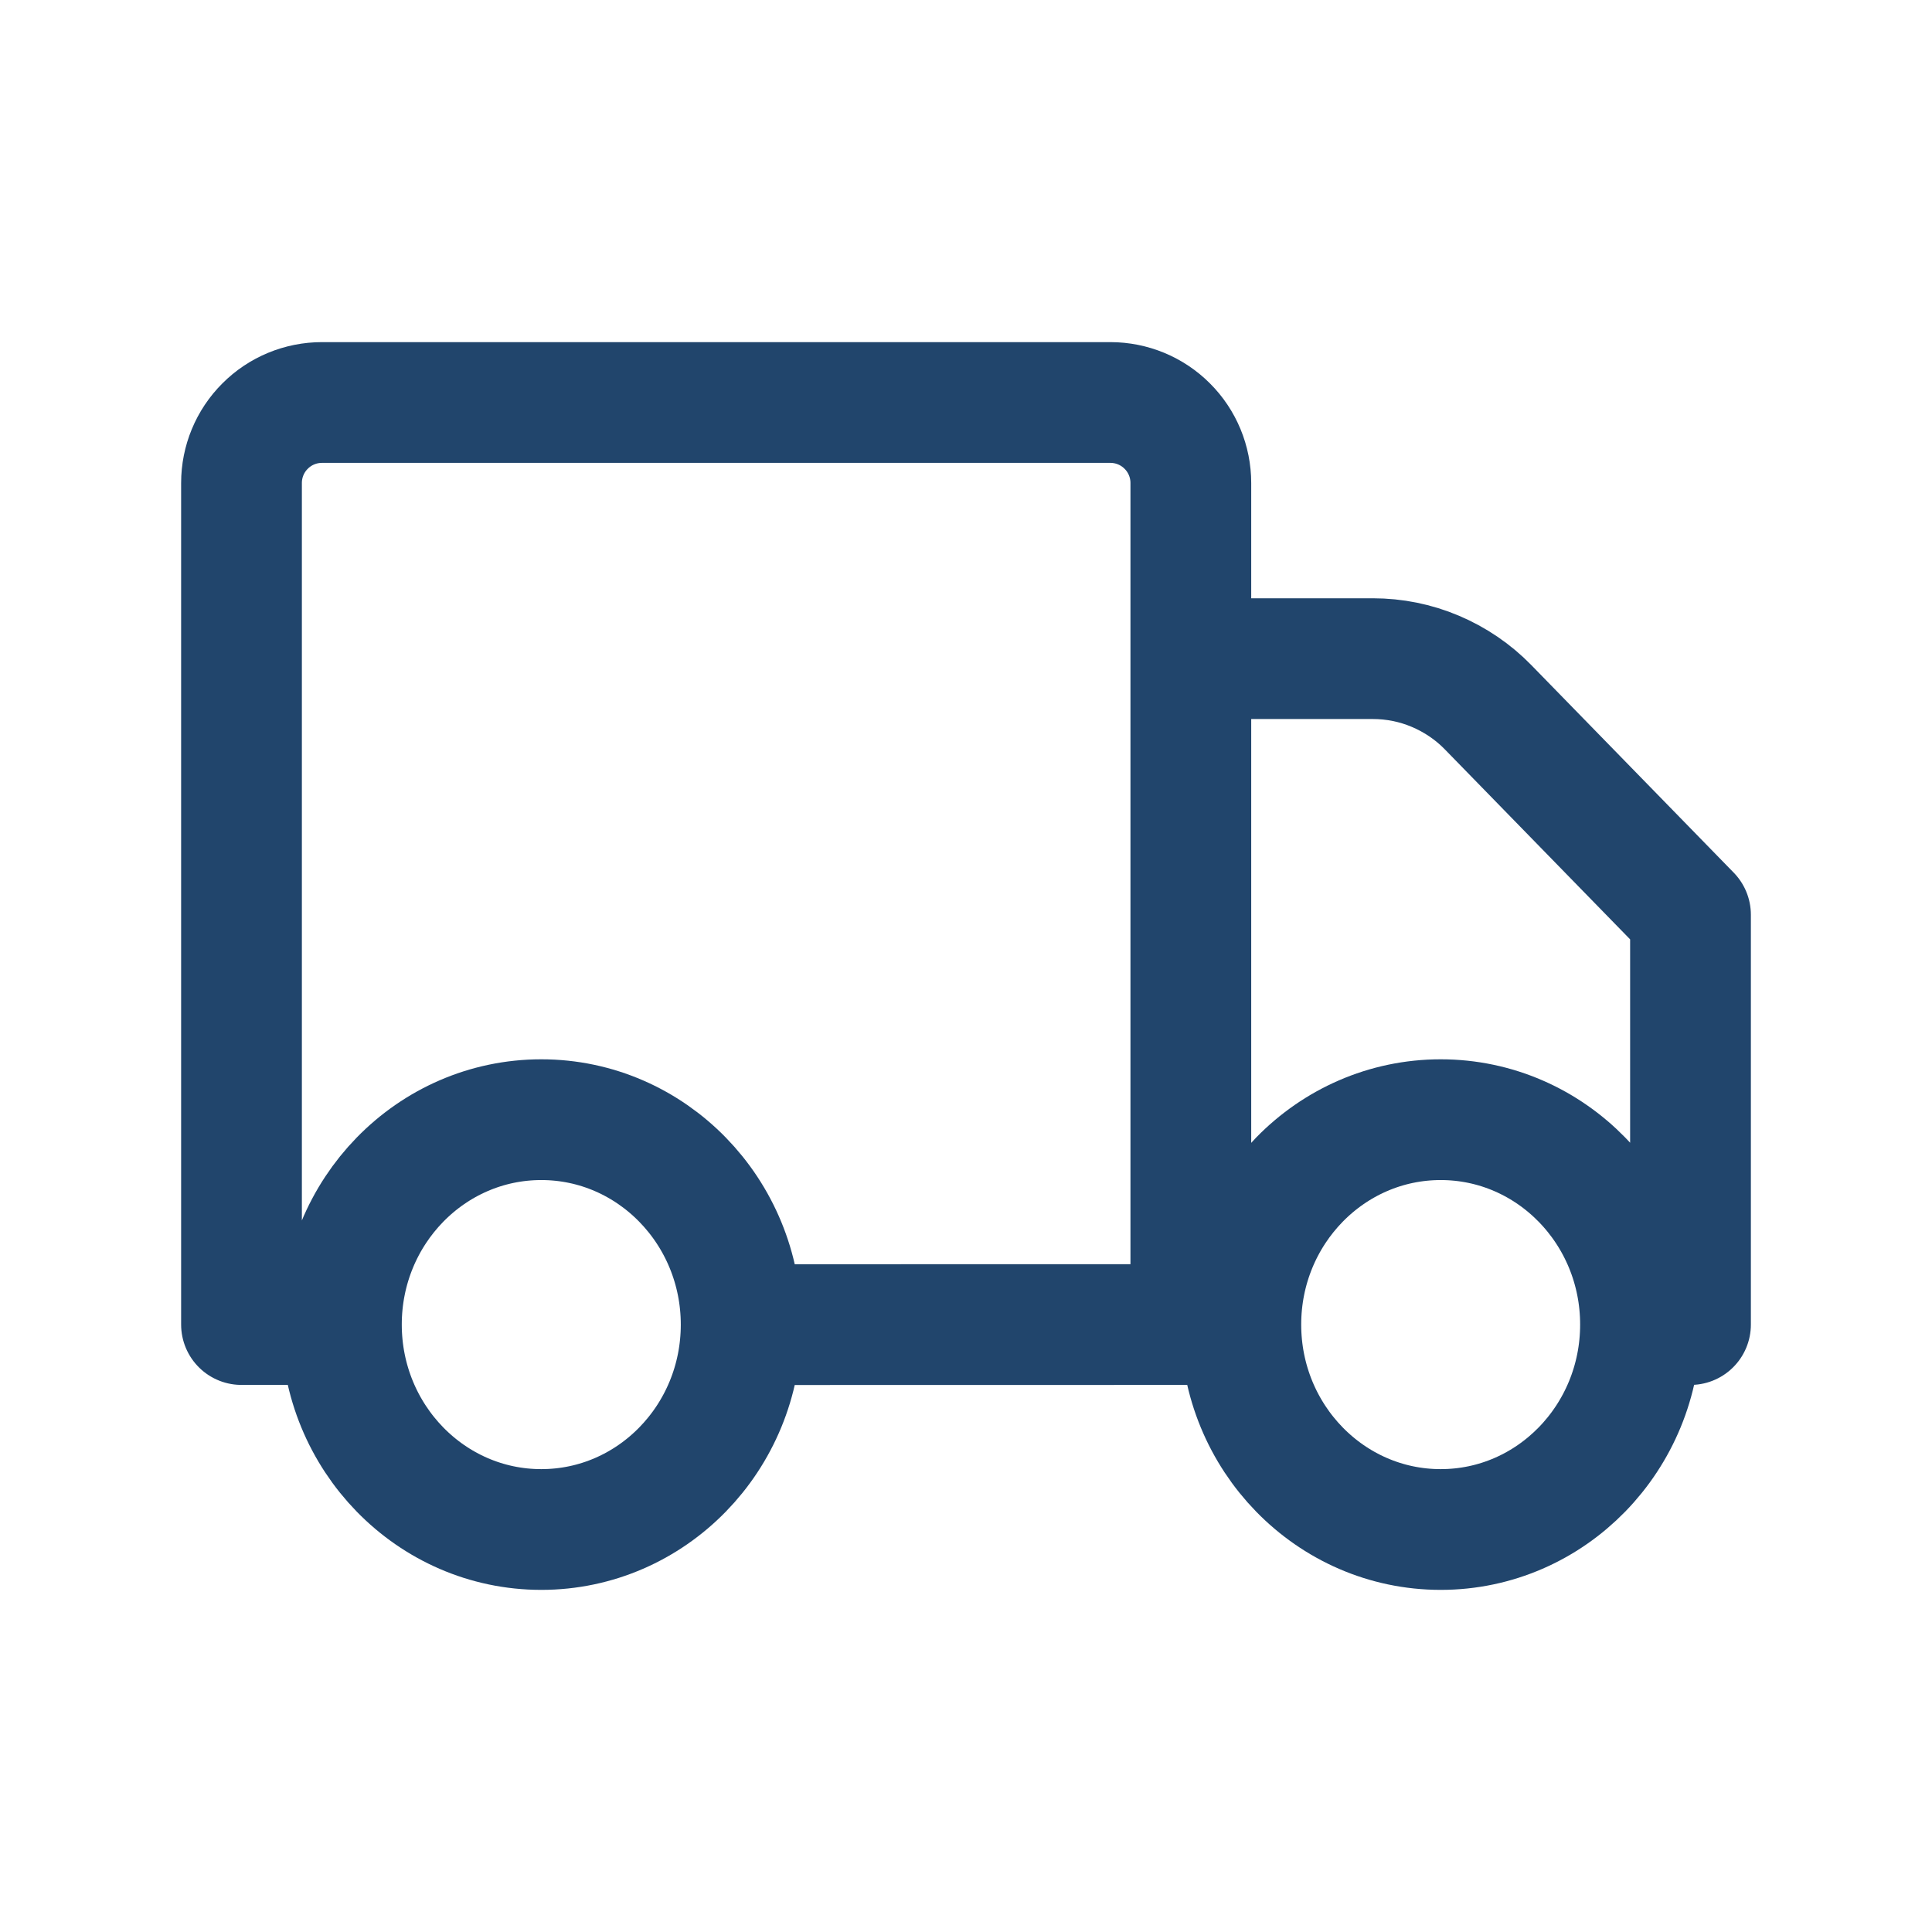 <svg width="24" height="24" viewBox="0 0 24 24" fill="none" xmlns="http://www.w3.org/2000/svg">
<path d="M9.207 16.455C9.207 17.86 8.095 19 6.724 19C5.353 19 4.241 17.86 4.241 16.454M9.207 16.455C9.207 15.05 8.095 13.909 6.724 13.909C5.353 13.909 4.241 15.049 4.241 16.454M9.207 16.455L14.793 16.454M4.241 16.454H3V6C3 5.735 3.105 5.48 3.293 5.293C3.48 5.105 3.735 5 4 5H13.793C14.058 5 14.313 5.105 14.5 5.293C14.688 5.48 14.793 5.735 14.793 6V8.182M14.793 16.454H15.414M14.793 16.454V8.182M14.793 8.182H17.054C17.321 8.182 17.585 8.235 17.83 8.339C18.076 8.443 18.299 8.594 18.485 8.785L21 11.364V16.454H20.379M20.379 16.454C20.379 17.86 19.268 19 17.897 19C16.526 19 15.414 17.86 15.414 16.454M20.379 16.454C20.379 15.049 19.268 13.909 17.897 13.909C16.526 13.909 15.414 15.049 15.414 16.454" stroke="#21456C" stroke-width="1.5" stroke-linecap="round" stroke-linejoin="round"/>
</svg>
